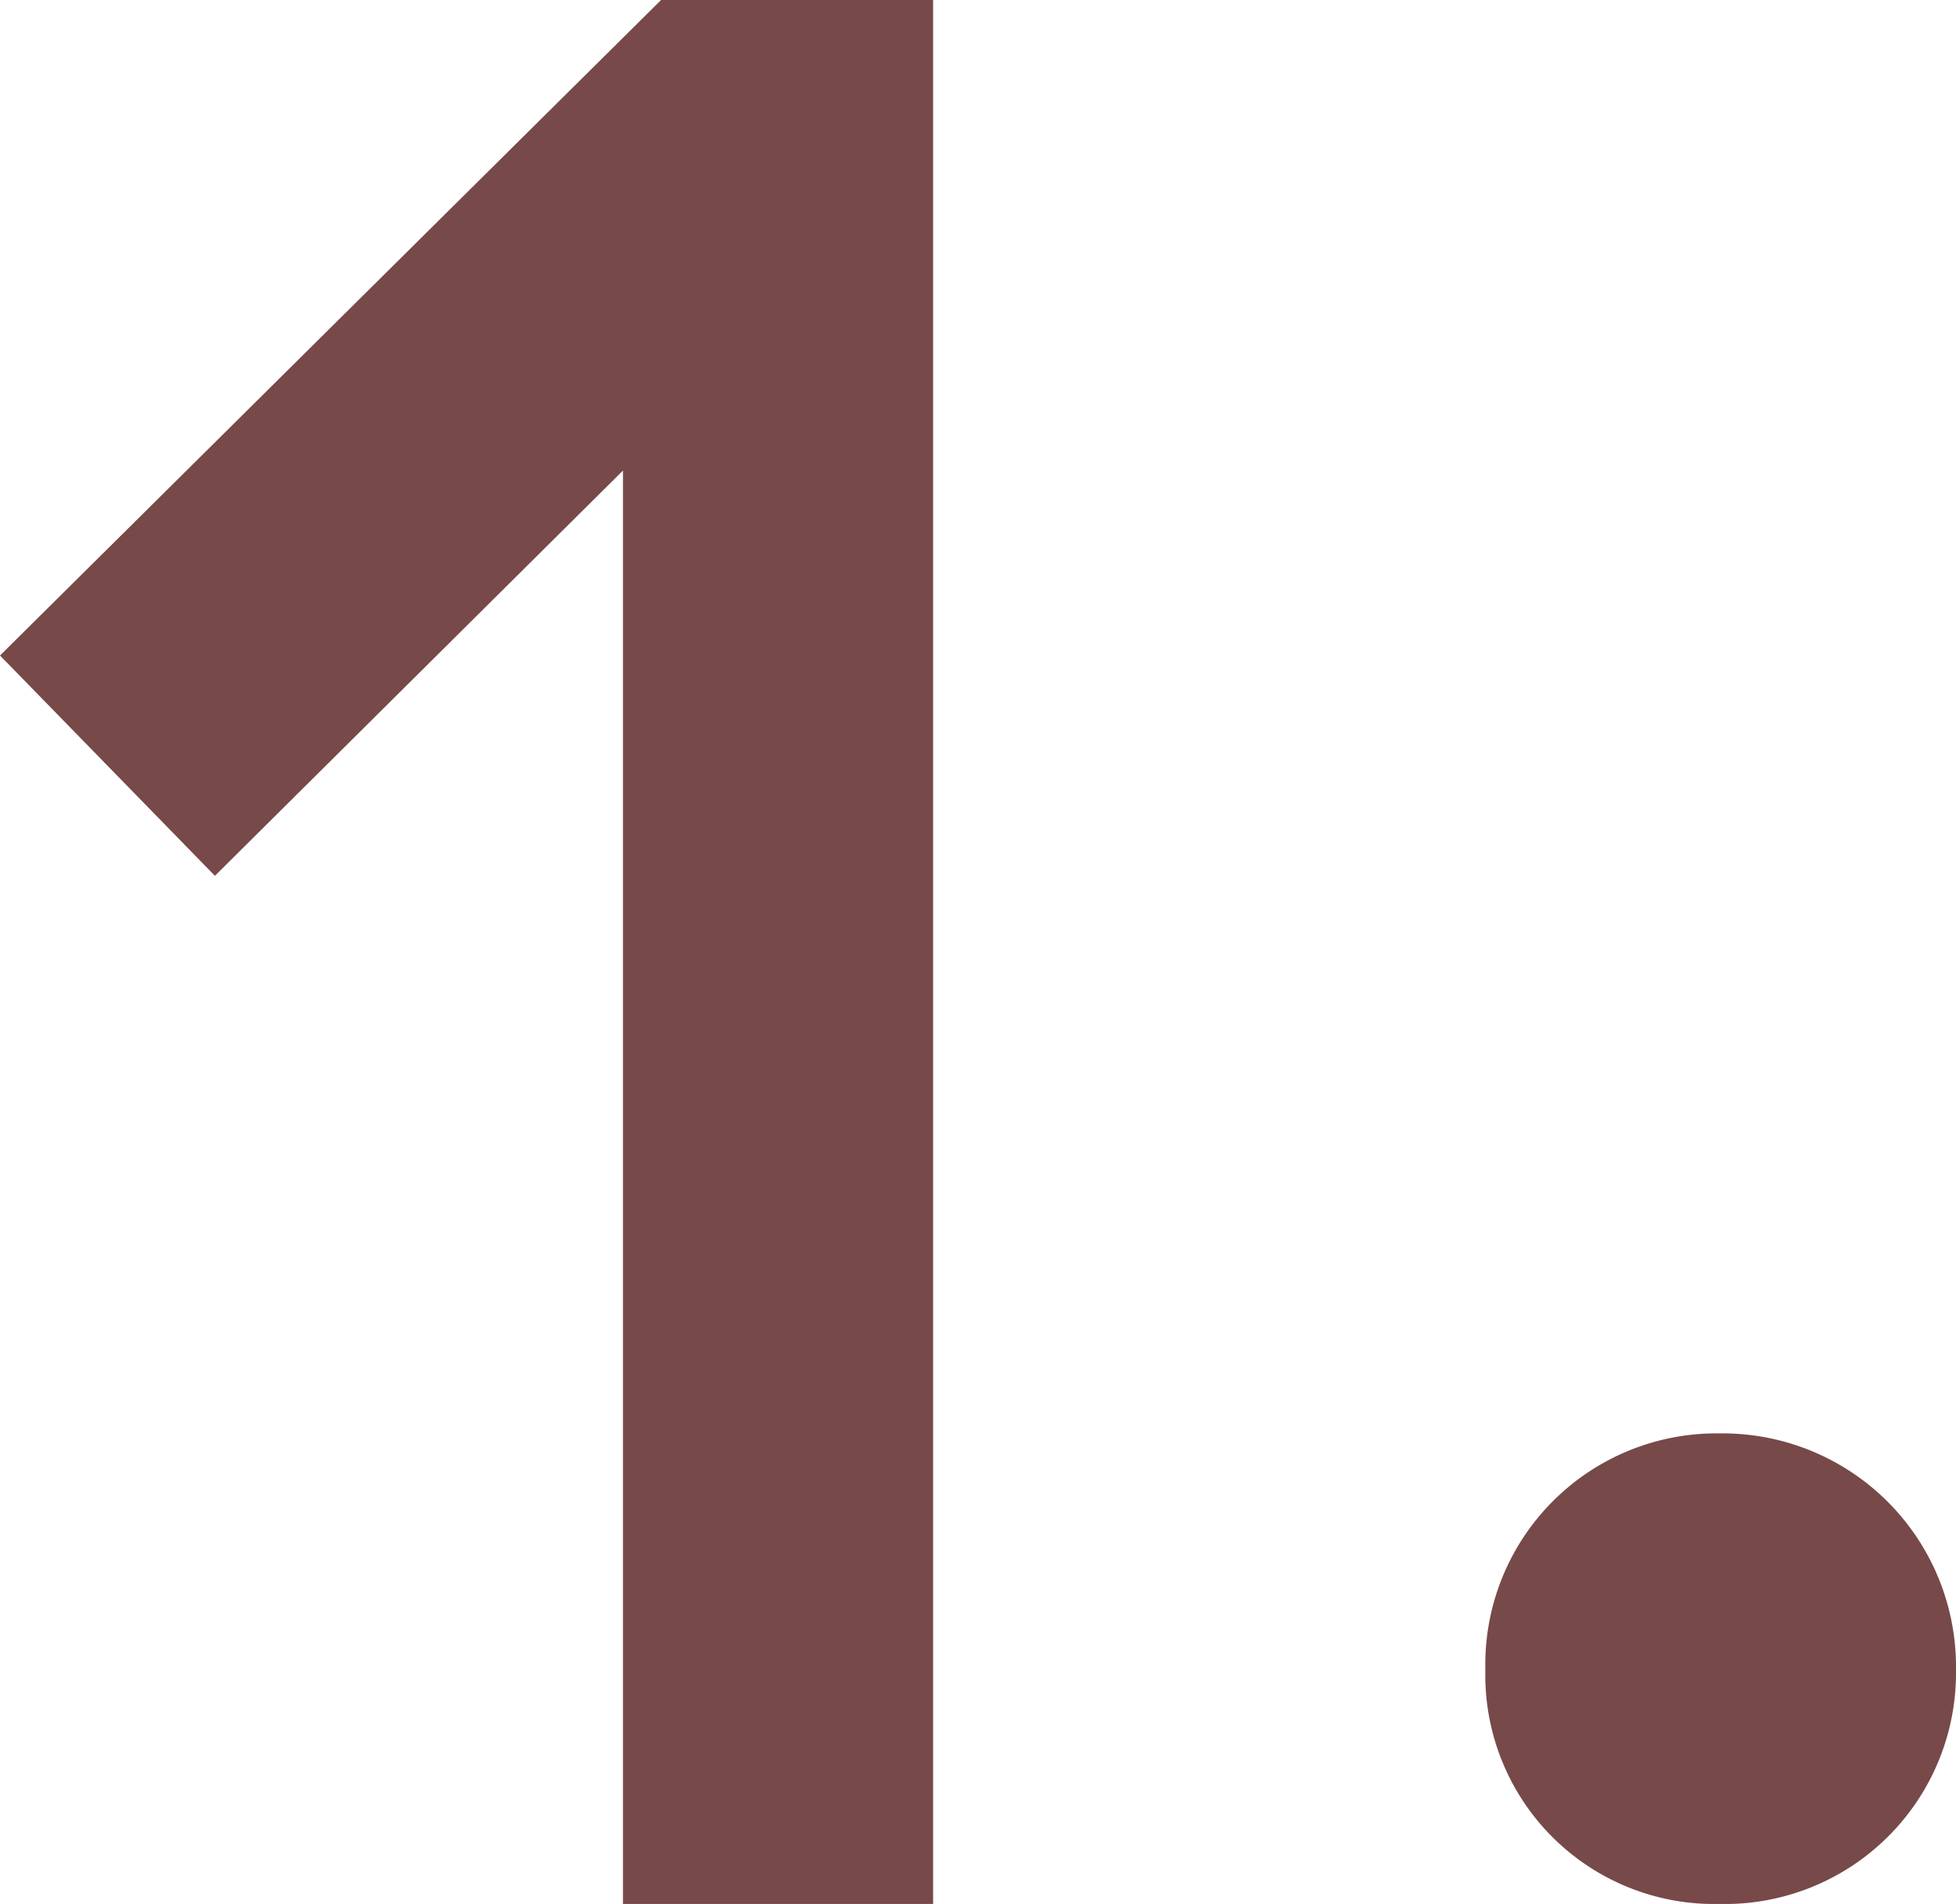 <svg xmlns="http://www.w3.org/2000/svg" width="21.57" height="21" viewBox="0 0 21.57 21"><defs><style>.a{fill:#774949;}</style></defs><path class="a" d="M8.22-21l-7.29 7.23 2.37 2.43 4.5-4.47v15.81h3.42v-21zm11.67 15.81a2.549 2.549 0 0 0-2.58 2.61 2.524 2.524 0 0 0 2.58 2.58 2.549 2.549 0 0 0 2.61-2.58 2.574 2.574 0 0 0-2.61-2.61z" transform="translate(-.93 21)"/></svg>